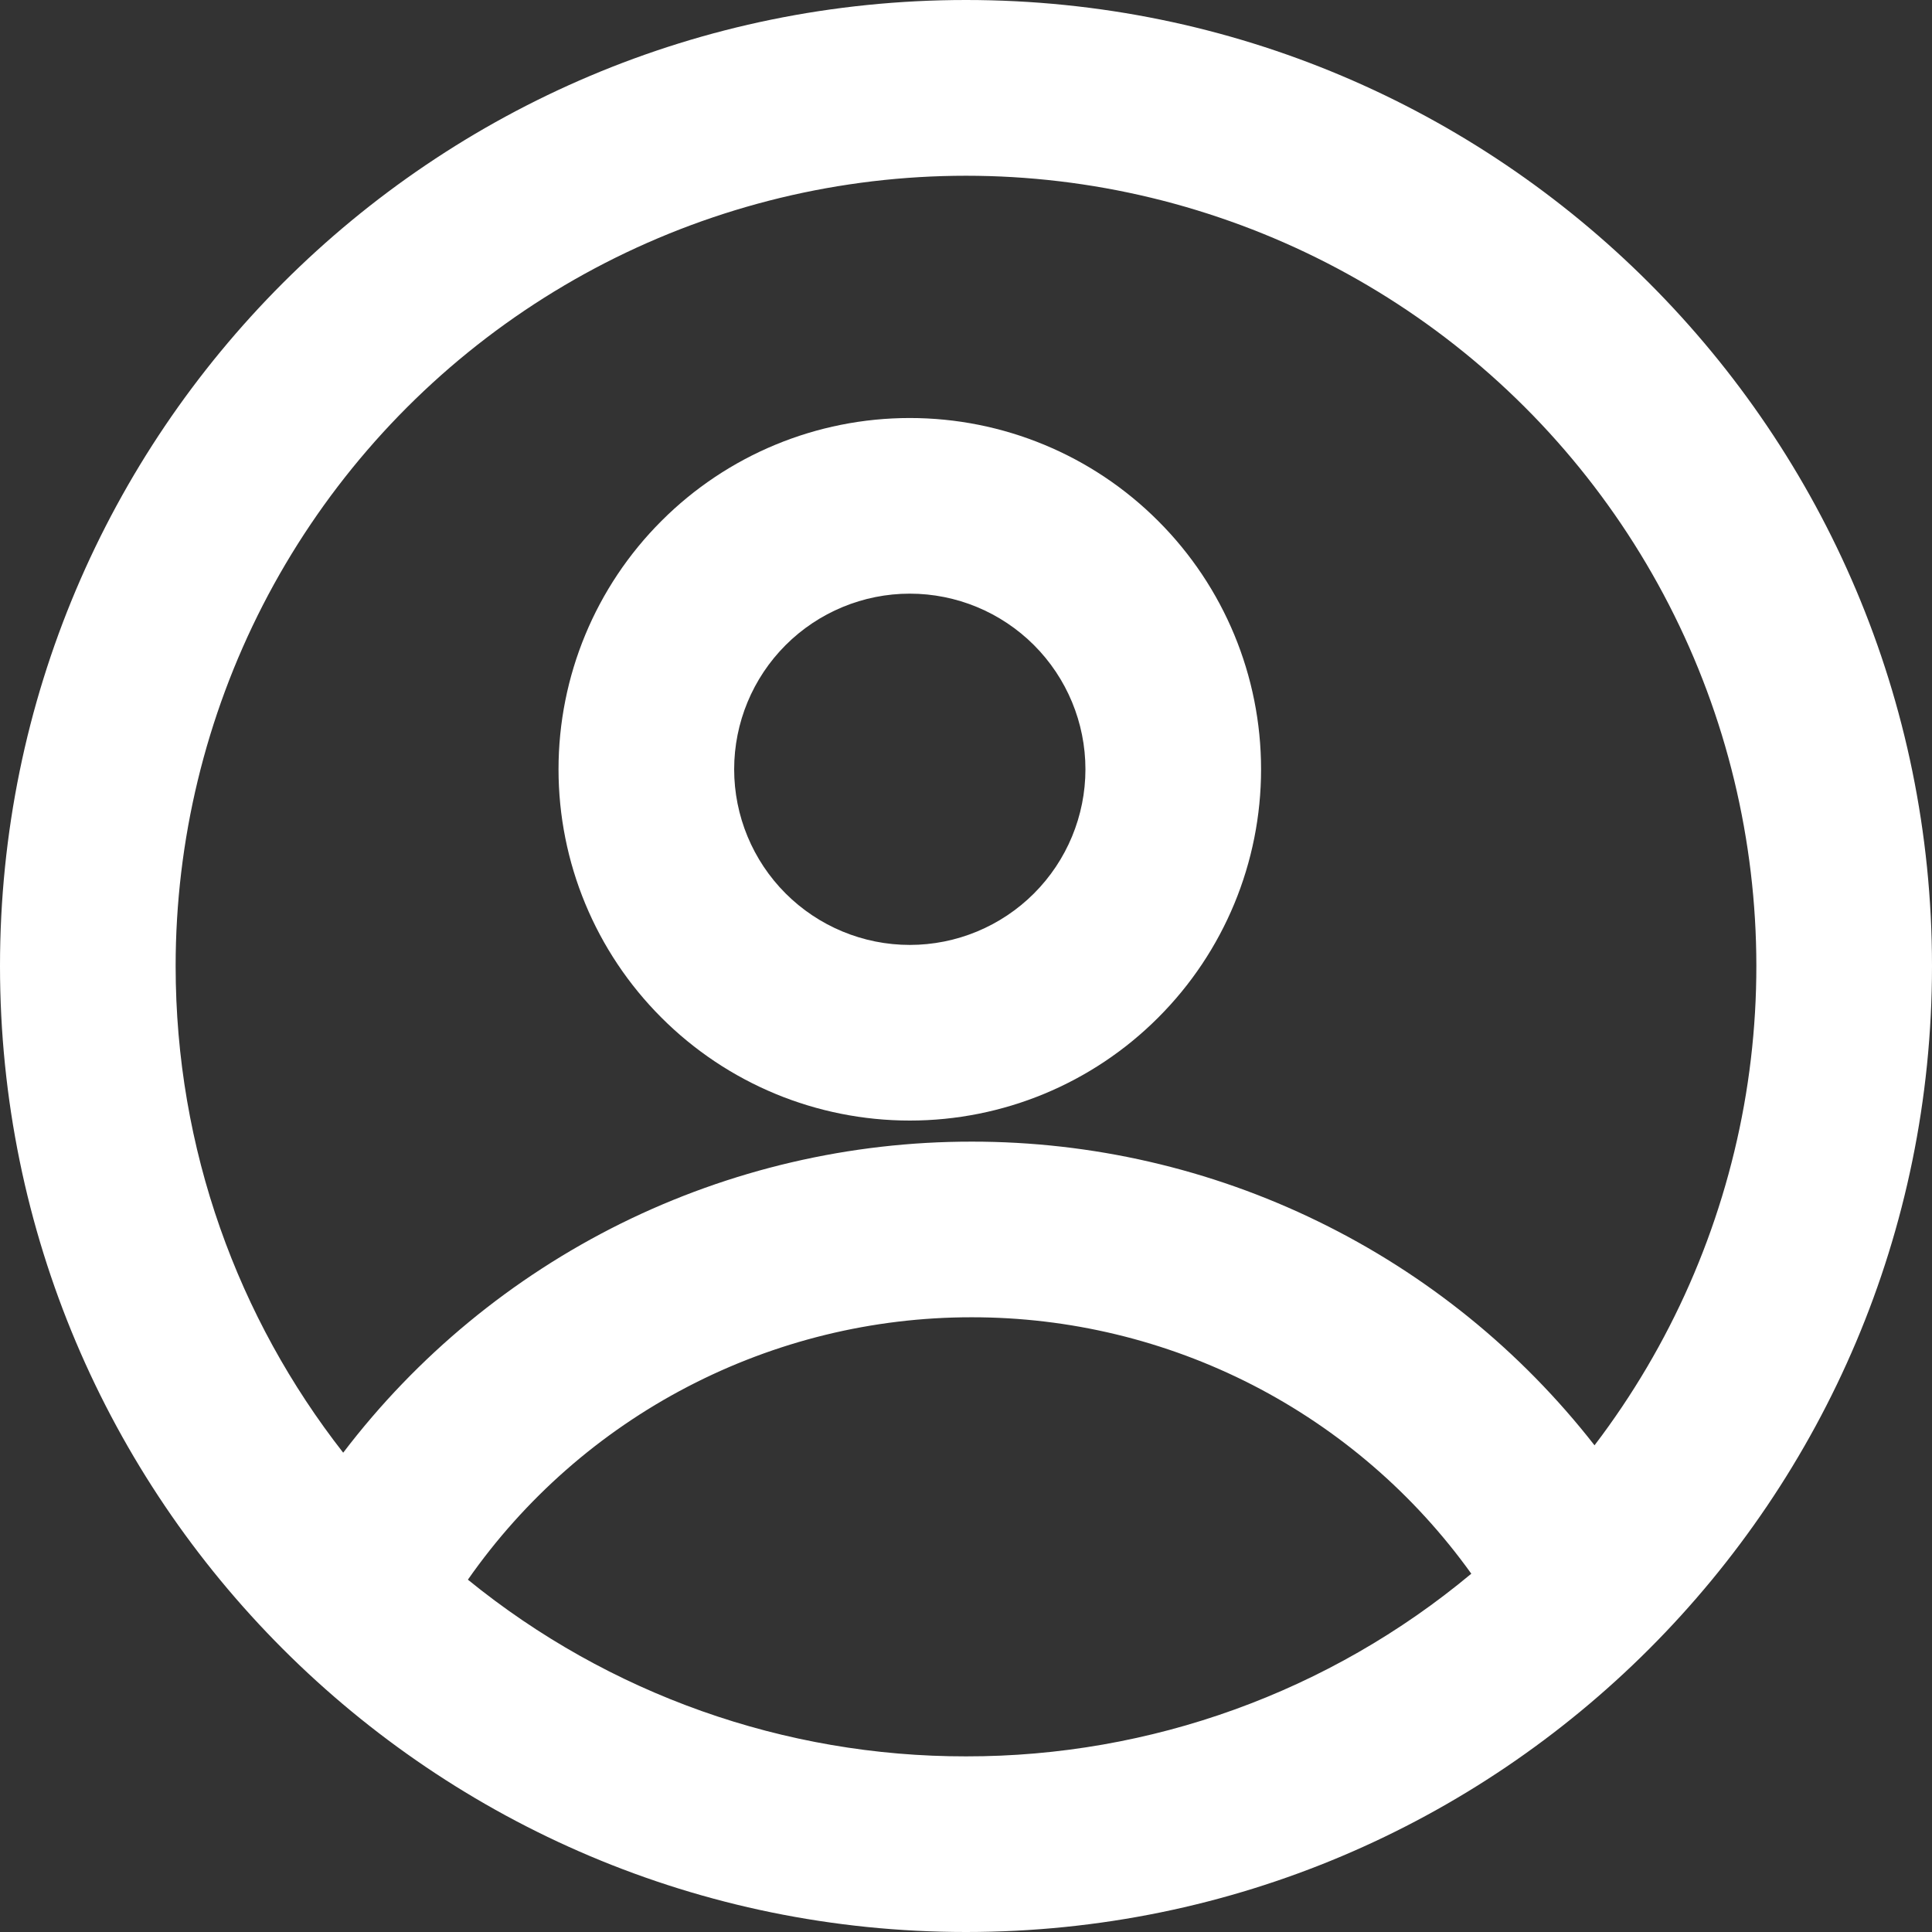 <svg width="25" height="25" viewBox="0 0 22 22" fill="none" xmlns="http://www.w3.org/2000/svg">
<rect x="0" y="0" width="22" height="22" fill="#333333" stroke="none"/>
<path fill-rule="evenodd" clip-rule="evenodd" d="M14.36 8.76C14.36 9.821 13.939 10.838 13.188 11.588C12.438 12.339 11.421 12.76 10.36 12.76C9.299 12.76 8.282 12.339 7.532 11.588C6.781 10.838 6.36 9.821 6.36 8.76C6.36 7.699 6.781 6.682 7.532 5.932C8.282 5.181 9.299 4.76 10.36 4.76C11.421 4.76 12.438 5.181 13.188 5.932C13.939 6.682 14.36 7.699 14.36 8.76ZM12.36 8.76C12.36 9.29 12.149 9.799 11.774 10.174C11.399 10.549 10.89 10.76 10.36 10.76C9.83 10.76 9.321 10.549 8.946 10.174C8.571 9.799 8.36 9.29 8.36 8.76C8.36 8.23 8.571 7.721 8.946 7.346C9.321 6.971 9.83 6.76 10.36 6.76C10.89 6.76 11.399 6.971 11.774 7.346C12.149 7.721 12.36 8.23 12.36 8.76Z" fill="white"/>
<path fill-rule="evenodd" clip-rule="evenodd" d="M11 0C4.925 0 0 4.925 0 11C0 17.075 4.925 22 11 22C17.075 22 22 17.075 22 11C22 4.925 17.075 0 11 0ZM2 11C2 13.09 2.713 15.014 3.908 16.542C4.747 15.44 5.83 14.547 7.071 13.932C8.313 13.318 9.68 12.999 11.065 13C12.432 12.999 13.782 13.309 15.011 13.909C16.24 14.508 17.316 15.38 18.157 16.458C19.023 15.322 19.607 13.995 19.859 12.589C20.111 11.182 20.024 9.736 19.607 8.369C19.189 7.002 18.451 5.755 17.456 4.73C16.46 3.705 15.234 2.932 13.88 2.475C12.527 2.017 11.083 1.889 9.67 2.1C8.257 2.311 6.914 2.856 5.753 3.689C4.592 4.522 3.646 5.62 2.993 6.891C2.341 8.163 2 9.571 2 11ZM11 20C8.934 20.003 6.93 19.292 5.328 17.988C5.973 17.065 6.831 16.311 7.83 15.791C8.829 15.271 9.939 14.999 11.065 15C12.177 14.999 13.274 15.264 14.263 15.771C15.252 16.279 16.106 17.016 16.754 17.92C15.139 19.267 13.103 20.003 11 20Z" fill="white"/>
</svg>
